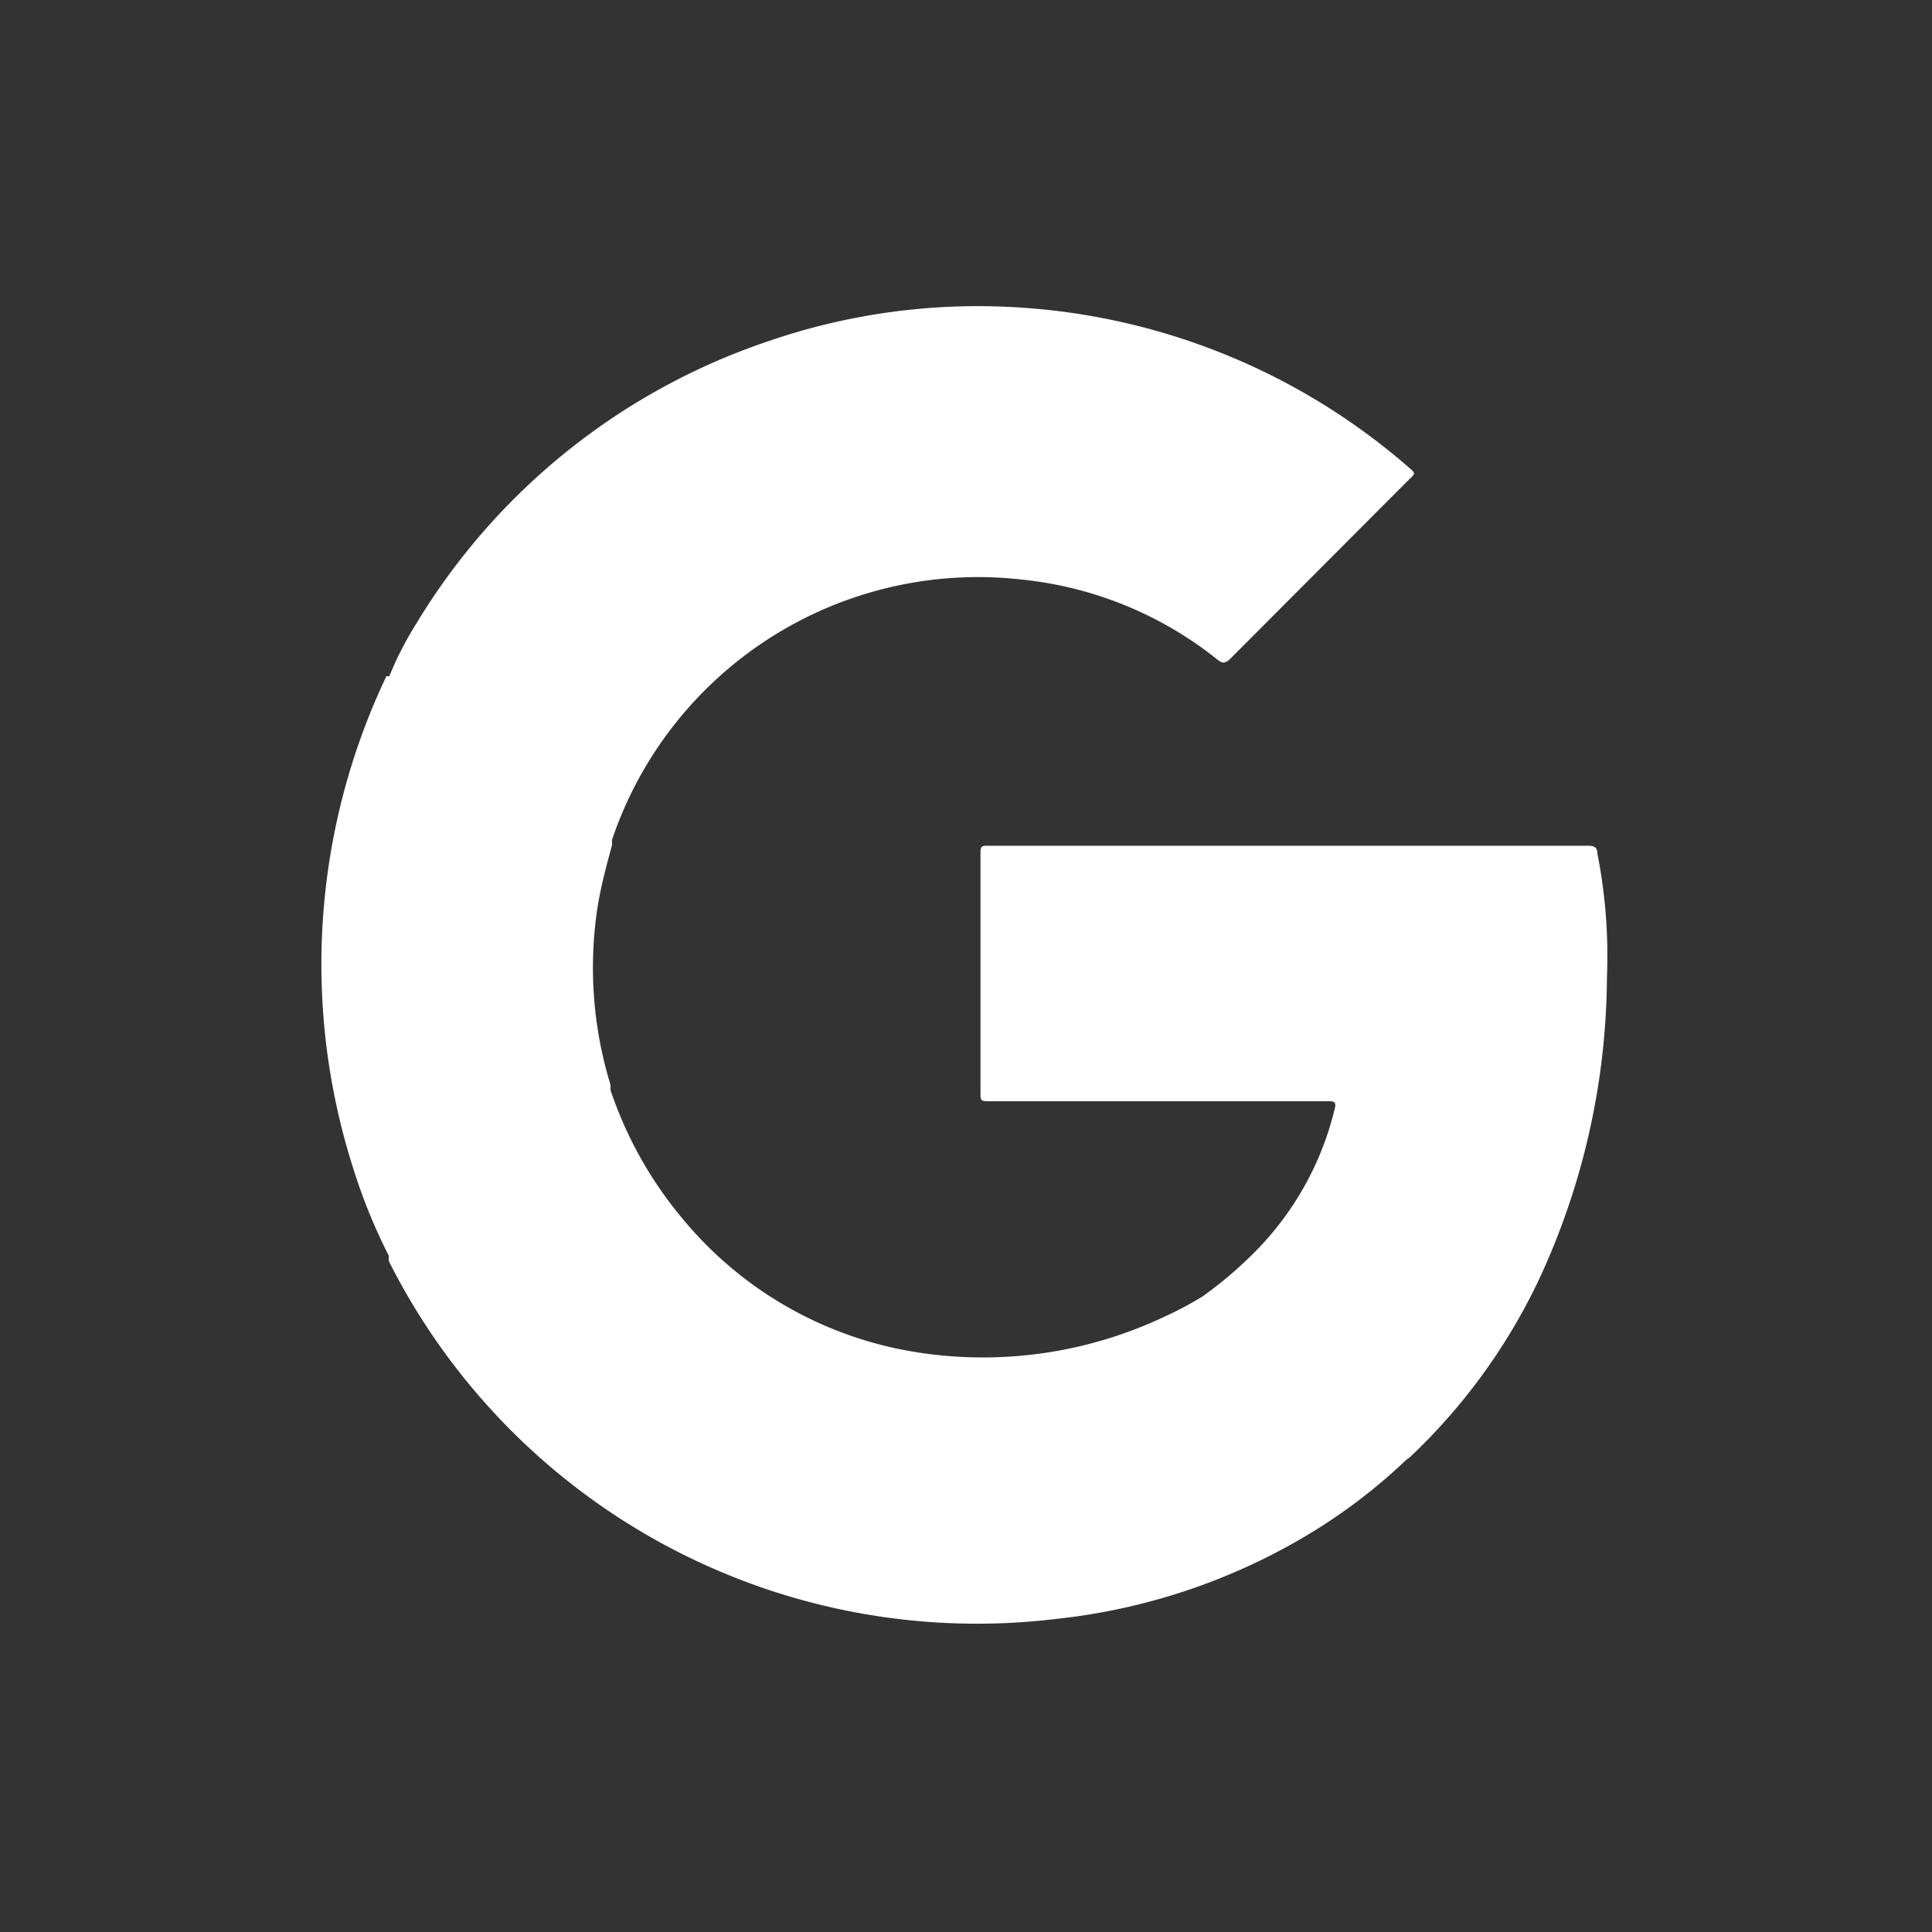 <svg id="Layer_1" data-name="Layer 1" xmlns="http://www.w3.org/2000/svg" viewBox="0 0 40 40"><rect x="0" y="0" width="40" height="40" fill="#333333" stroke="none"/><defs><style>.cls-1{fill:#fff;}</style></defs><title>google</title><path class="cls-1" d="M33.07,17.66c0-.12-.07-.15-.19-.15H20.47c-.15,0-.17,0-.17.17,0,1.64,0,3.28,0,4.92,0,.2,0,.2.2.2h7c.09,0,.17,0,.14.13A6.29,6.29,0,0,1,25.9,26a8.31,8.31,0,0,1-1,.84h0a7.44,7.44,0,0,1-.79.42A8.79,8.79,0,0,1,19,28a7.87,7.87,0,0,1-4.87-2.77,8.21,8.21,0,0,1-1.49-2.66l0-.11a8.26,8.26,0,0,1-.26-3.73c.07-.42.18-.82.29-1.23a1.17,1.17,0,0,0,0-.11A8,8,0,0,1,21.16,12a7.73,7.73,0,0,1,4.05,1.66c.1.08.15.07.24,0l3.72-3.73c.14-.13.14-.13,0-.25A13.57,13.57,0,0,0,21,6.36a13.31,13.31,0,0,0-5.08.7,13.56,13.56,0,0,0-7.3,5.85A7.05,7.05,0,0,0,8.06,14h0L8,14a13.88,13.88,0,0,0-.68,10.21A11.59,11.59,0,0,0,8.05,26h0a1.17,1.17,0,0,0,0,.11,13.63,13.63,0,0,0,13.8,7.41,12.78,12.78,0,0,0,5.27-1.77,11.62,11.62,0,0,0,2-1.53l.07-.05a12.3,12.3,0,0,0,2.65-3.63,15,15,0,0,0,1.43-6.31A10.93,10.93,0,0,0,33.07,17.66Z"/></svg>